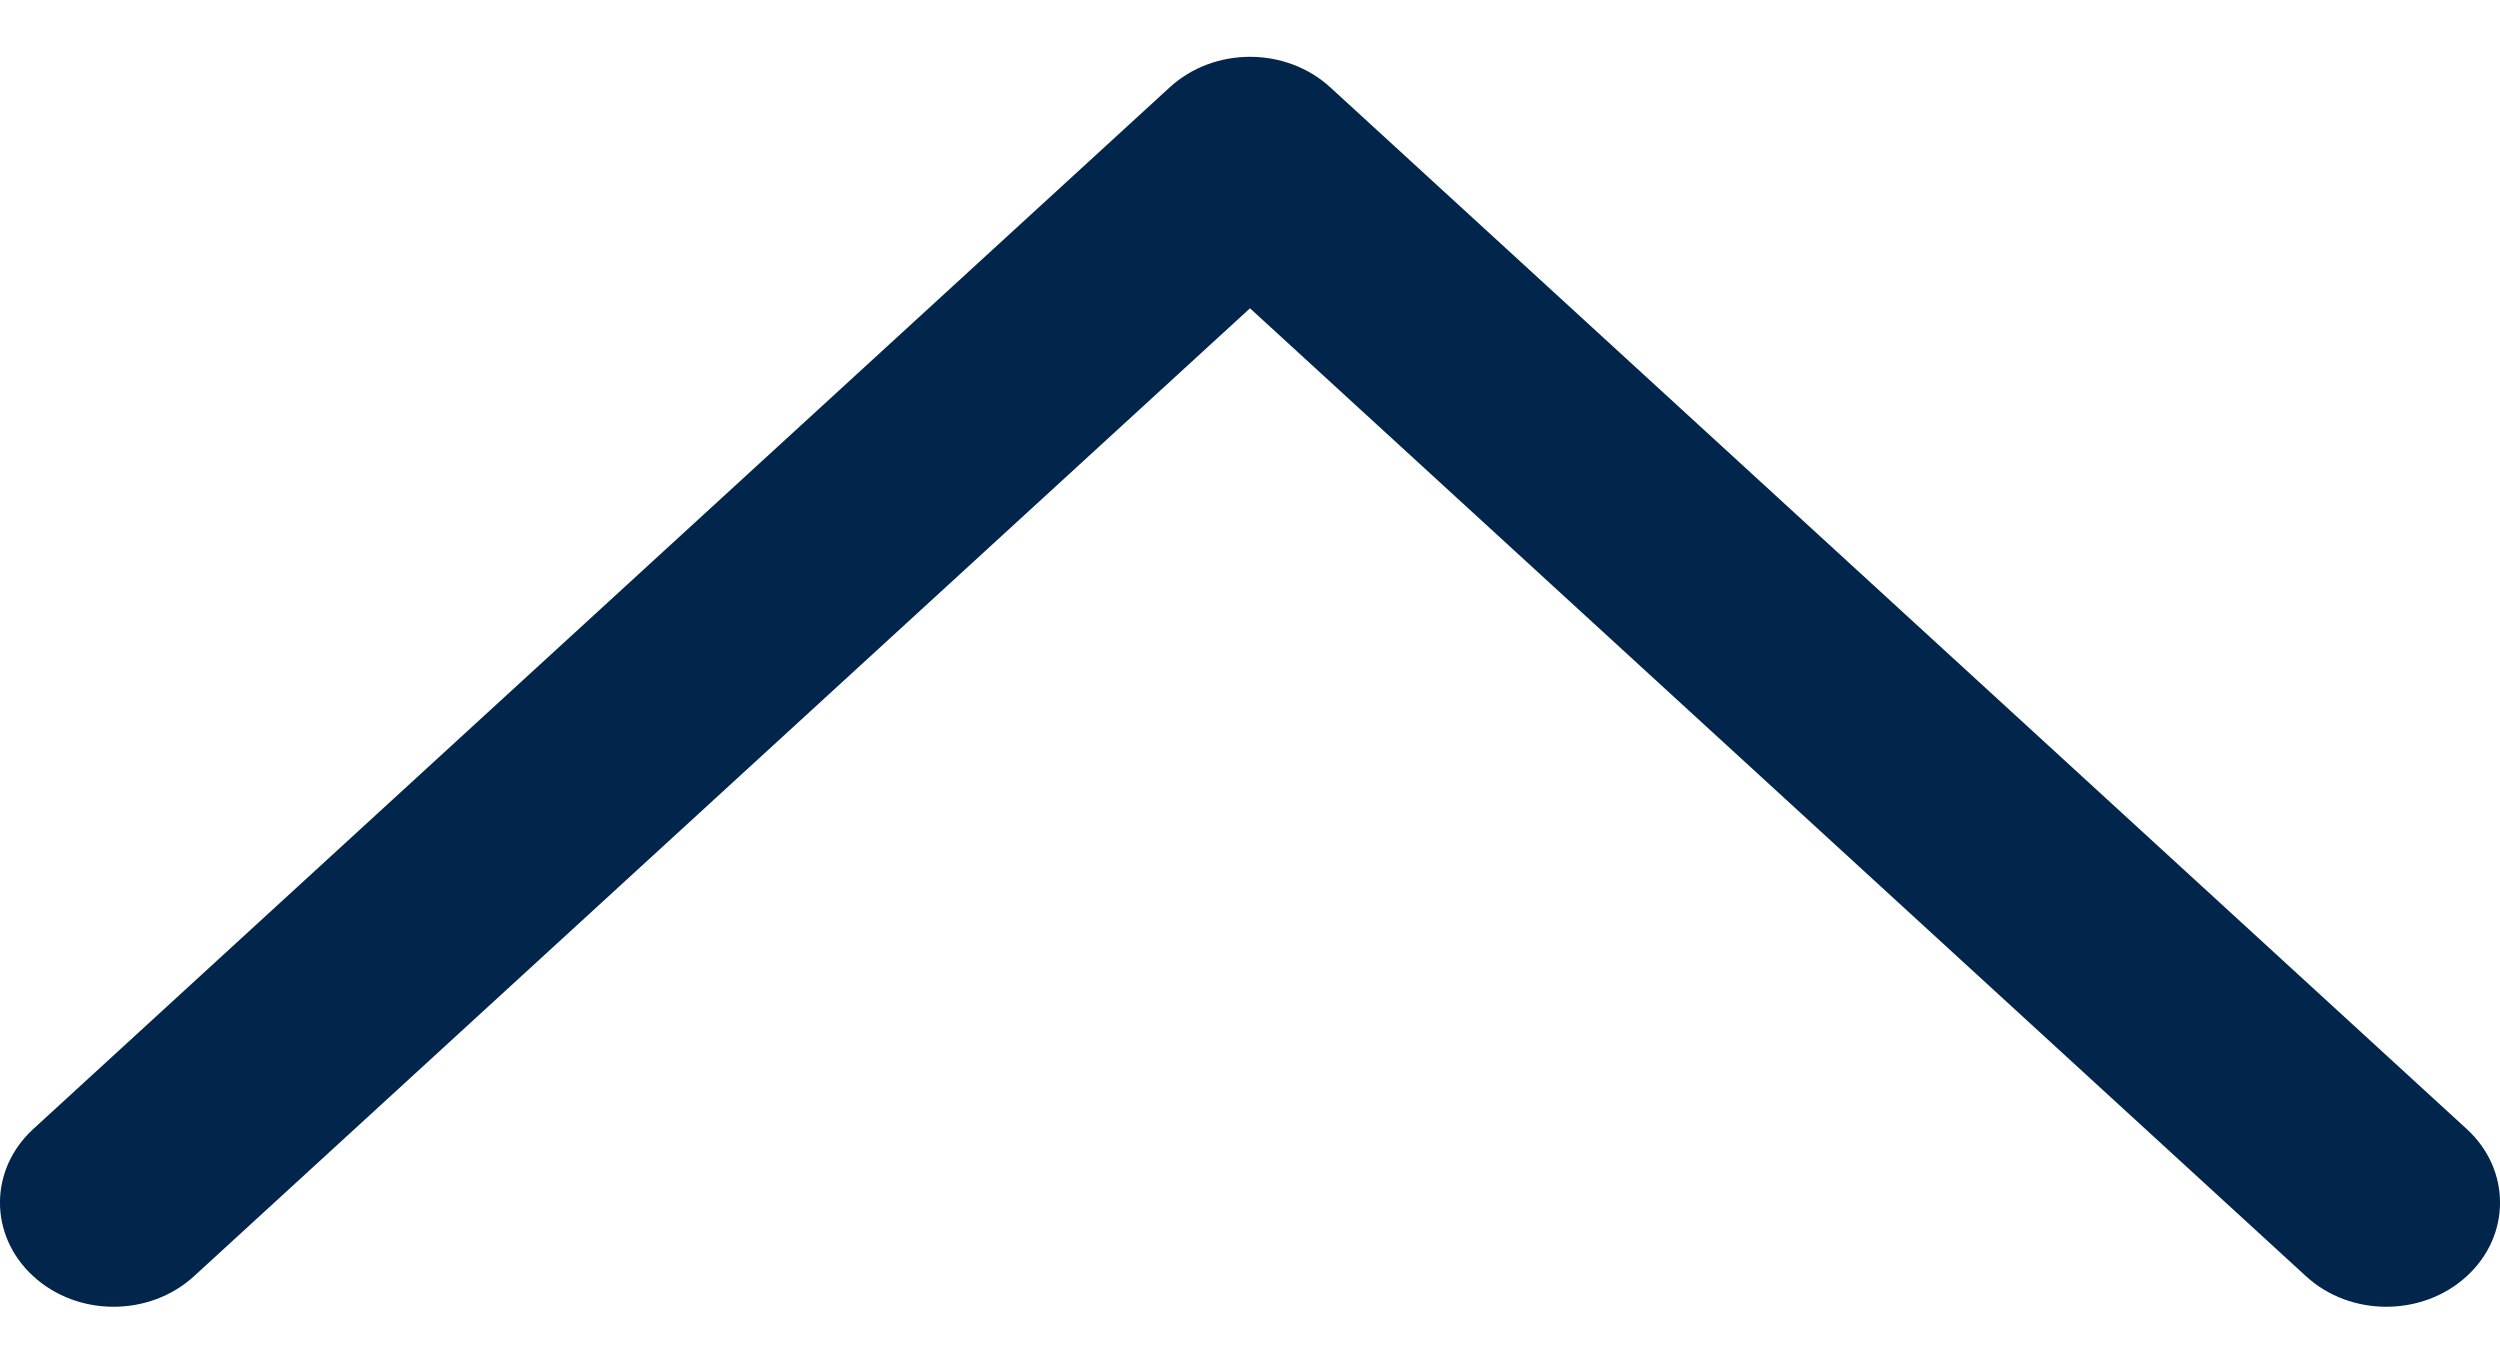 <svg width="22" height="12" viewBox="0 0 22 12" fill="none" xmlns="http://www.w3.org/2000/svg">
<path d="M11 0.5C11.256 0.5 11.512 0.59 11.707 0.769L21.707 9.935C22.098 10.293 22.098 10.873 21.707 11.231C21.316 11.589 20.683 11.589 20.293 11.231L11 2.713L1.707 11.231C1.316 11.589 0.683 11.589 0.293 11.231C-0.098 10.873 -0.098 10.293 0.293 9.935L10.293 0.769C10.488 0.59 10.744 0.5 11 0.5Z" fill="#02254C"/>
</svg>
